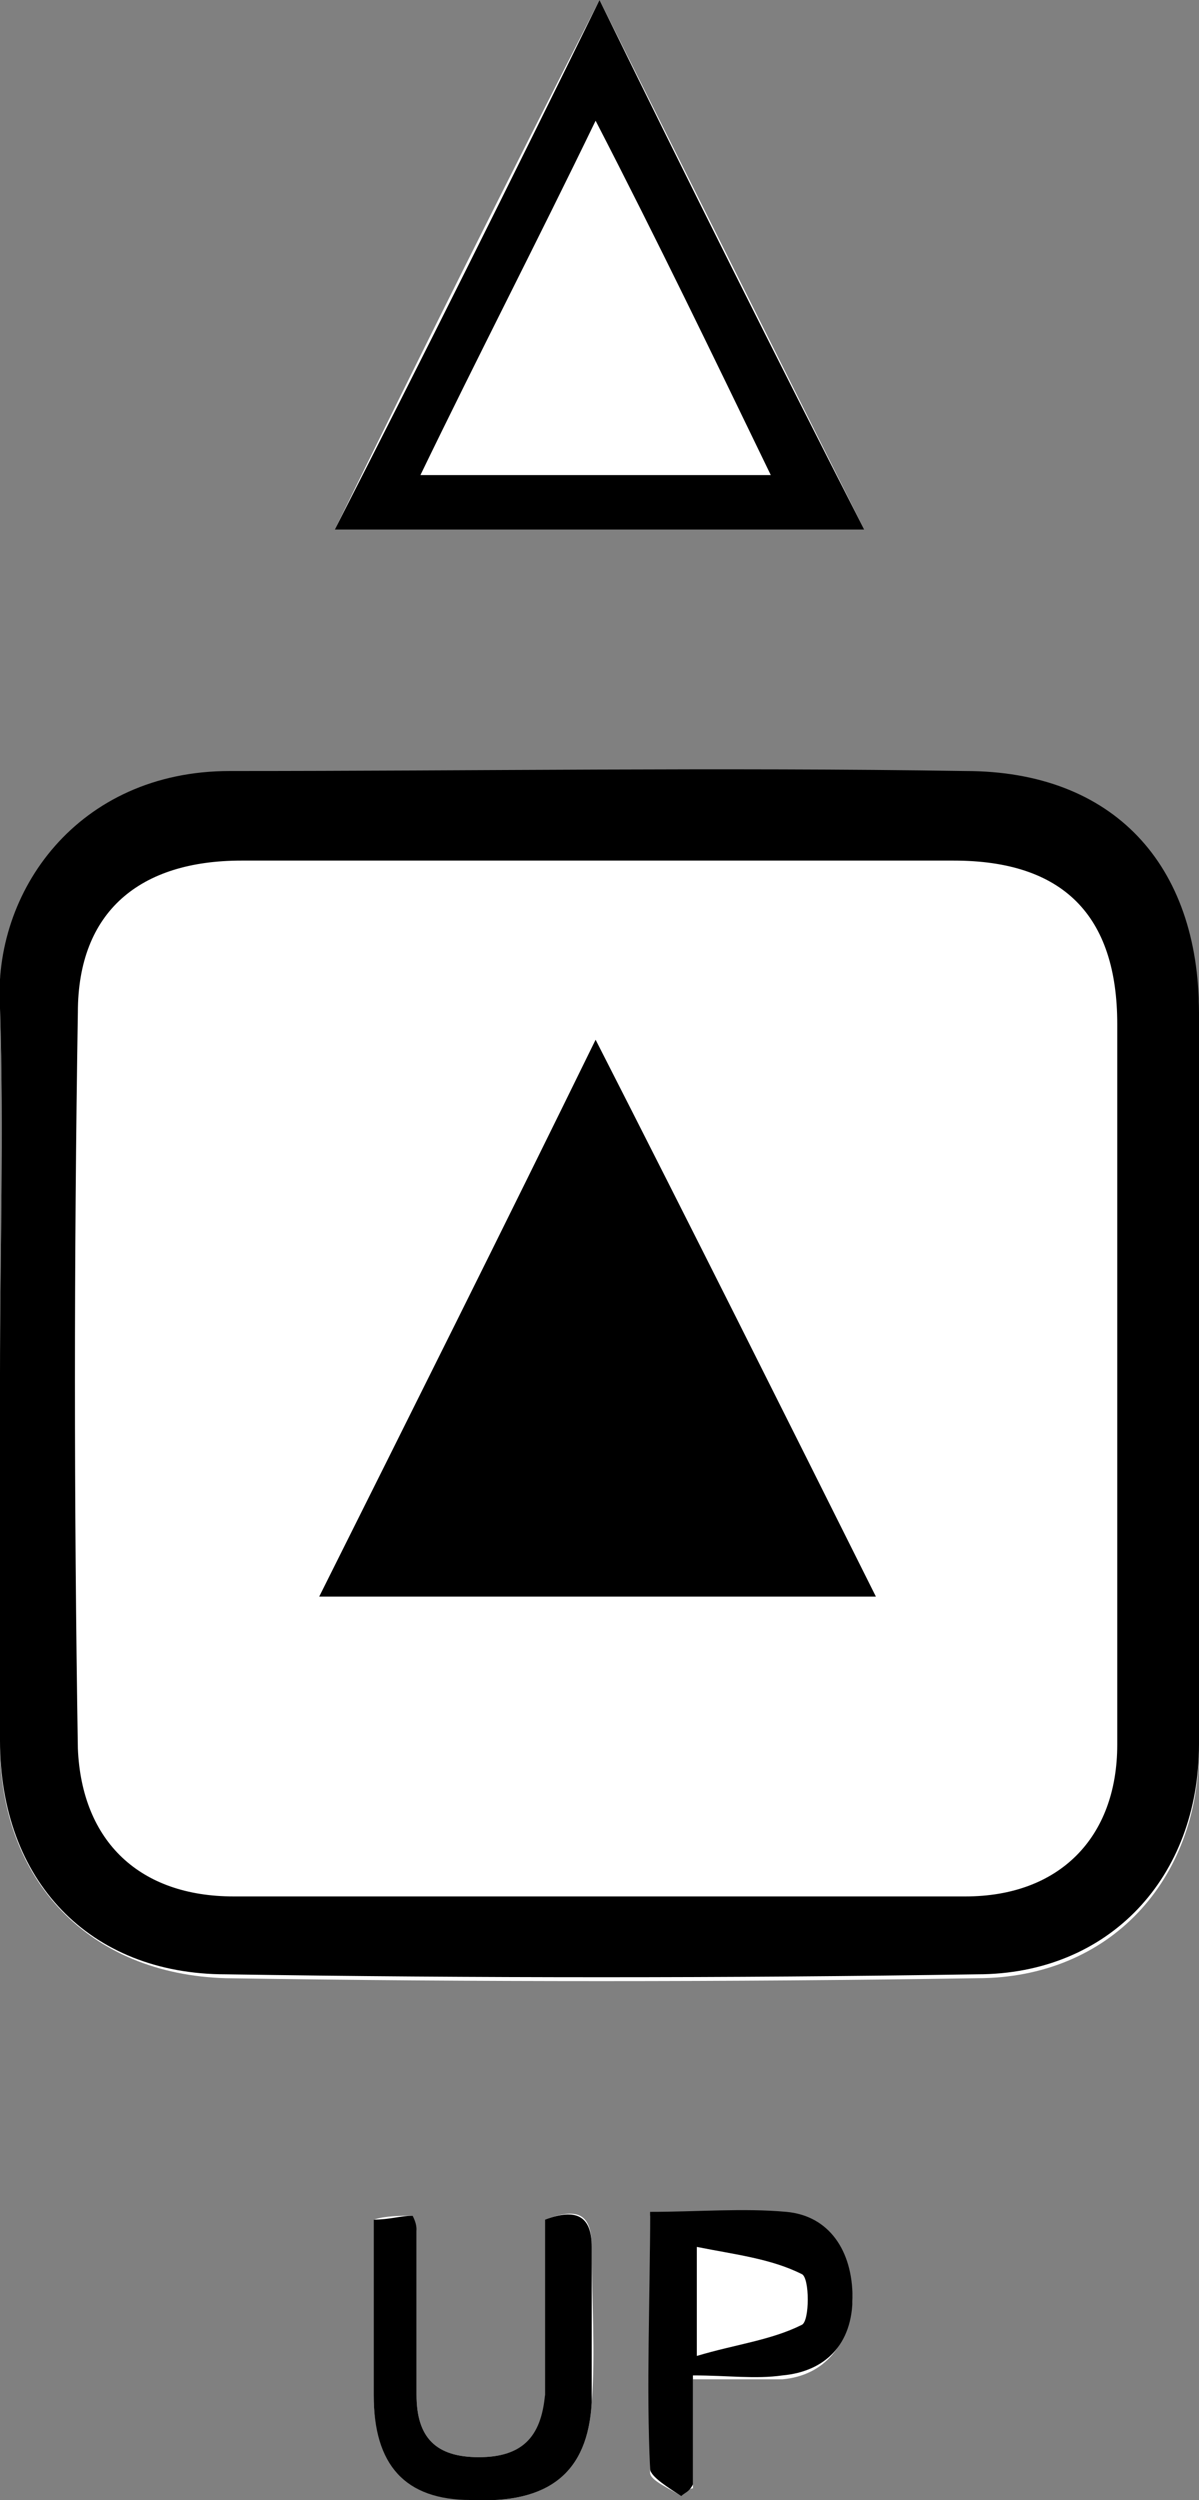 <?xml version="1.0" encoding="utf-8"?>
<!-- Generator: Adobe Illustrator 24.0.1, SVG Export Plug-In . SVG Version: 6.00 Build 0)  -->
<svg version="1.1" id="Layer_1" xmlns="http://www.w3.org/2000/svg" xmlns:xlink="http://www.w3.org/1999/xlink" x="0px" y="0px"
	 viewBox="0 0 30.8 64.2" style="enable-background:new 0 0 30.8 64.2;" xml:space="preserve">
<rect x="0" y="0" width="30.8" height="64.2" fill="#808080" stroke="none"/>
<style type="text/css">
	.st0{fill:#FFFFFF;}
</style>
<path class="st0" d="M0,35.3c0,3.2,0,6.3,0,9.5c0,3.5,2.3,5.9,5.8,6c6.4,0.1,12.9,0.1,19.3,0c3.4,0,5.7-2.5,5.7-5.9
	c0-6.3,0-12.6,0-18.8c0-3.8-2.2-6.1-6-6.2c-6.3-0.1-12.6-0.1-18.9,0c-4,0-6.1,3.1-5.9,6.1C0.1,29.1,0,32.2,0,35.3z"/>
<path class="st0" d="M8.6,13.6c4.6,0,9,0,13.6,0C19.9,9,17.7,4.6,15.4,0C13,4.7,10.8,9.1,8.6,13.6z"/>
<path class="st0" d="M14,57c0,1.5,0,3,0,4.5c0,1.1-0.6,1.6-1.7,1.6s-1.6-0.5-1.6-1.6c0-1.4,0-2.8,0-4.2c0-0.1-0.1-0.2-0.1-0.4
	c-0.3,0-0.7,0-1,0.1c0,1.6,0,3,0,4.5c0,1.7,0.8,2.6,2.5,2.7c2,0.1,3-0.7,3.1-2.5c0.1-1.3,0-2.6,0-4C15.2,56.8,14.8,56.7,14,57z"/>
<path class="st0" d="M17.5,64.1c0.1-0.1,0.2-0.2,0.3-0.2c0-0.9,0-1.8,0-2.8c0.9,0,1.6,0,2.3,0c1.1-0.1,1.7-0.9,1.8-2
	c0-1.3-0.6-2.1-1.7-2.2s-2.3,0-3.5,0c0,2.3,0,4.4,0,6.6C16.7,63.7,17.2,63.9,17.5,64.1z"/>
<path d="M0,35.3c0-3.1,0.1-6.2,0-9.4c-0.2-3,2-6.1,5.9-6.1c6.3,0,12.6-0.1,18.9,0c3.8,0,6,2.4,6,6.2c0,6.3,0,12.6,0,18.8
	c0,3.4-2.3,5.9-5.7,5.9c-6.4,0.1-12.9,0.1-19.3,0c-3.5,0-5.8-2.4-5.8-6C0,41.7,0,38.5,0,35.3z"/>
<path d="M28.7,35.4c0-3.1,0-6.2,0-9.2c0-2.8-1.3-4.2-4.2-4.2c-6.1,0-12.2,0-18.3,0c-2.6,0-4.1,1.3-4.2,3.9c-0.1,6.3-0.1,12.6,0,18.9
	c0,2.4,1.6,3.8,4,3.8c6.3,0,12.5,0,18.8,0c2.4,0,3.9-1.5,3.9-3.9C28.7,41.7,28.7,38.6,28.7,35.4z"/>
<path d="M8.6,13.6c2.3-4.5,4.5-8.9,6.8-13.6c2.3,4.7,4.5,9.1,6.8,13.6C17.6,13.6,13.1,13.6,8.6,13.6z"/>
<path d="M10.8,12.2c3.1,0,6,0,9.1,0c-1.5-3-3-6-4.5-9.1C13.8,6.2,12.4,9.2,10.8,12.2z"/>
<path d="M14,57c0.8-0.3,1.2-0.1,1.2,0.7c0,1.3,0,2.6,0,4c-0.1,1.8-1.1,2.6-3.1,2.5c-1.7,0-2.5-0.9-2.5-2.7c0-1.5,0-3,0-4.5
	c0.4,0,0.7-0.1,1-0.1c0.1,0.2,0.1,0.3,0.1,0.4c0,1.4,0,2.8,0,4.2c0,1.1,0.5,1.6,1.6,1.6s1.6-0.5,1.7-1.6C14,60,14,58.5,14,57z"/>
<path d="M17.5,64.1c-0.3-0.2-0.8-0.5-0.8-0.7c-0.1-2.1,0-4.3,0-6.6c1.2,0,2.4-0.1,3.5,0s1.7,1,1.7,2.2s-0.7,1.9-1.8,2
	c-0.7,0.1-1.4,0-2.3,0c0,1,0,1.9,0,2.8C17.7,64,17.6,64,17.5,64.1z"/>
<path d="M17.9,57.7c0,1.1,0,1.7,0,2.7c1-0.3,1.9-0.4,2.7-0.8c0.2-0.1,0.2-1.2,0-1.3C19.8,58,18.9,57.9,17.9,57.7z"/>
<path class="st0" d="M28.7,35.4c0,3.1,0,6.2,0,9.4c0,2.4-1.5,3.9-3.9,3.9c-6.3,0-12.5,0-18.8,0c-2.4,0-3.9-1.4-4-3.8
	C1.9,38.6,1.9,32.3,2,26c0-2.6,1.6-3.9,4.2-3.9c6.1,0,12.2,0,18.3,0c2.8,0,4.2,1.4,4.2,4.2C28.7,29.3,28.7,32.4,28.7,35.4z"/>
<path class="st0" d="M22.5,41c-2.4-4.8-4.7-9.4-7.1-14.3C13,31.5,10.7,36.2,8.3,41C13.1,41,17.7,41,22.5,41z"/>
<path class="st0" d="M10.8,12.2c1.5-3.1,3-6,4.5-9.1c1.6,3.1,3,6,4.5,9.1C16.9,12.2,14,12.2,10.8,12.2z"/>
<path class="st0" d="M17.9,57.7c1,0.2,1.9,0.3,2.7,0.7c0.2,0.1,0.2,1.2,0,1.3c-0.8,0.4-1.7,0.5-2.7,0.8
	C17.9,59.4,17.9,58.8,17.9,57.7z"/>
<path d="M22.5,41c-4.8,0-9.4,0-14.3,0c2.4-4.8,4.7-9.4,7.1-14.3C17.8,31.6,20.1,36.2,22.5,41z"/>
</svg>
